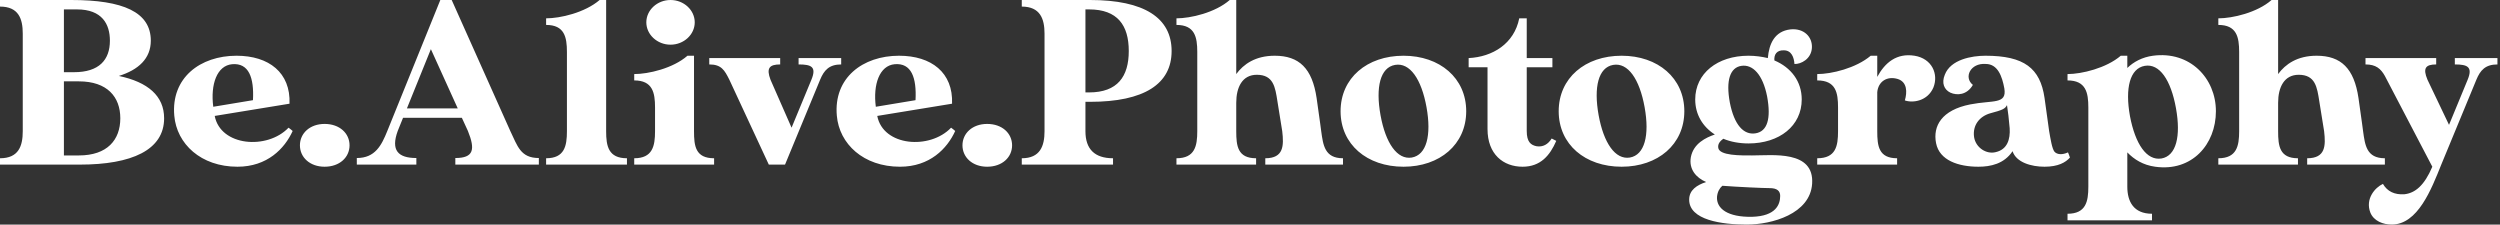 <svg width="757" height="68" viewBox="0 0 757 68" fill="none" xmlns="http://www.w3.org/2000/svg">
<rect x="0" y="0" width="757" height="68" fill="#333333" stroke="none"/>
<path d="M35.989 22.999C41.927 21.148 45.665 17.73 45.665 12.318C45.665 3.631 37.236 0 21.55 0H0C0 0 0 1.139 0 1.994C5.644 1.994 6.89 5.696 6.89 10.182V39.732C6.89 44.218 5.644 47.92 0 47.92C0 48.775 0 49.843 0 49.843H24.189C39.874 49.843 49.696 45.428 49.696 35.816C49.696 29.051 44.785 24.85 35.989 22.999ZM23.309 2.848C30.932 2.848 33.278 7.334 33.278 12.318C33.278 18.157 29.979 21.86 22.429 21.86H19.351V2.848H23.309ZM23.895 47.066H19.351V24.637H23.895C32.471 24.637 36.429 29.336 36.429 35.816C36.429 42.367 32.471 47.066 23.895 47.066ZM87.372 38.664C80.921 45.428 66.775 44.289 65.016 35.104L87.665 31.401C88.031 22.002 81.435 16.875 71.613 16.875C60.618 16.875 51.749 23.569 52.775 35.032C53.508 43.577 60.838 50.484 71.906 50.484C80.921 50.484 86.199 45.001 88.618 39.661C88.618 39.59 87.372 38.664 87.372 38.664ZM70.293 19.439C75.351 19.012 76.963 23.497 76.597 30.333L64.576 32.327C63.696 25.562 65.675 19.866 70.293 19.439ZM98.293 37.525C93.822 37.525 90.817 40.373 90.817 44.004C90.817 47.636 93.822 50.484 98.293 50.484C102.838 50.484 105.843 47.636 105.843 44.004C105.843 40.373 102.838 37.525 98.293 37.525ZM163.162 49.843C163.162 49.843 163.162 49.344 163.162 47.849C157.592 47.849 156.712 44.218 154.513 39.661L136.775 0H133.33L117.278 39.661C115.518 44.004 113.613 47.849 108.042 47.849C108.042 48.704 108.042 49.843 108.042 49.843H126.073C126.073 49.843 126.073 49.344 126.073 47.849C120.503 47.849 118.304 45.499 120.429 39.661C121.309 37.453 122.042 35.673 122.042 35.673H139.853L141.686 39.661C143.958 45.286 143.445 47.849 137.874 47.849C137.874 48.704 137.874 49.843 137.874 49.843H163.162ZM123.215 32.825L130.471 14.882L138.607 32.825H123.215ZM183.539 39.732V0C183.539 0 182.806 0 181.56 0C177.089 3.845 169.613 5.554 165.361 5.554C165.361 6.337 165.361 6.693 165.361 7.548C170.932 7.548 171.665 11.25 171.665 15.736V39.732C171.665 44.218 170.932 47.92 165.361 47.92C165.361 48.775 165.361 49.843 165.361 49.843H189.843C189.843 49.843 189.843 48.775 189.843 47.92C184.199 47.92 183.539 44.218 183.539 39.732ZM210.147 39.732V16.875C210.147 16.875 209.487 16.875 208.168 16.875C203.77 20.72 196.293 22.429 192.042 22.429C192.042 23.213 192.042 23.497 192.042 24.352C197.613 24.352 198.346 28.055 198.346 32.54V39.732C198.346 44.218 197.613 47.92 192.042 47.92C192.042 48.775 192.042 49.843 192.042 49.843H216.23C216.23 49.843 216.23 49.416 216.23 47.92C210.586 47.92 210.147 44.218 210.147 39.732ZM203.037 13.529C207.068 13.529 210.367 10.467 210.367 6.764C210.367 3.062 207.068 0 203.037 0C199.005 0 195.707 3.062 195.707 6.764C195.707 10.467 199.005 13.529 203.037 13.529ZM241.812 17.587C241.812 17.587 241.812 18.513 241.812 19.51C245.696 19.51 247.309 20.222 245.696 24.138L239.686 38.664L233.309 24.138C231.99 20.649 232.942 19.51 236.241 19.51C236.241 18.94 236.241 17.587 236.241 17.587H214.764C214.764 17.587 214.764 18.513 214.764 19.51C218.429 19.51 219.382 21.219 220.848 24.138L232.796 49.843H237.707L248.335 24.138C249.508 21.29 251.047 19.51 254.712 19.51C254.712 18.94 254.712 17.587 254.712 17.587H241.812ZM287.99 38.664C281.539 45.428 267.393 44.289 265.634 35.104L288.283 31.401C288.649 22.002 282.052 16.875 272.23 16.875C261.236 16.875 252.367 23.569 253.393 35.032C254.126 43.577 261.456 50.484 272.524 50.484C281.539 50.484 286.817 45.001 289.236 39.661C289.236 39.59 287.99 38.664 287.99 38.664ZM270.914 19.439C275.972 19.012 277.584 23.497 277.218 30.333L265.197 32.327C264.317 25.562 266.296 19.866 270.914 19.439ZM298.911 37.525C294.44 37.525 291.435 40.373 291.435 44.004C291.435 47.636 294.44 50.484 298.911 50.484C303.456 50.484 306.461 47.636 306.461 44.004C306.461 40.373 303.459 37.525 298.911 37.525ZM330.063 30.831C346.482 30.831 354.764 25.42 354.764 15.451C354.764 5.412 346.482 0 330.063 0H309.393C309.393 0 309.393 1.139 309.393 1.994C314.963 1.994 316.283 5.696 316.283 10.182V39.732C316.283 44.218 314.963 47.92 309.393 47.92C309.393 48.775 309.393 49.843 309.393 49.843H337.026C337.026 49.843 337.026 48.775 337.026 47.92C331.456 47.92 328.67 45.144 328.67 39.732V30.831H330.063ZM329.77 2.848C338.419 2.848 341.791 7.69 341.791 15.451C341.791 23.141 338.419 27.983 329.77 27.983H328.67V2.848H329.77ZM400.063 39.732C400.063 39.732 399.696 36.813 398.67 29.692C397.351 20.72 393.393 16.875 385.99 16.875C380.126 16.875 376.534 19.439 374.335 22.429V0C374.335 0 373.602 0 372.356 0C367.958 3.845 360.482 5.554 356.23 5.554C356.23 6.337 356.23 6.693 356.23 7.548C361.801 7.548 362.534 11.25 362.534 15.736V39.732C362.534 44.218 361.801 47.92 356.23 47.92C356.23 48.775 356.23 49.843 356.23 49.843H380.346C380.346 49.843 380.346 49.416 380.346 47.92C374.775 47.92 374.335 44.218 374.335 39.732V31.116C374.335 26.417 376.168 22.643 380.566 22.643C385.623 22.643 386.136 26.417 386.796 30.618C387.236 33.252 388.262 39.732 388.262 39.732C388.775 44.147 388.702 47.92 383.131 47.92C383.131 48.775 383.131 49.843 383.131 49.843H406.66C406.66 49.843 406.66 49.416 406.66 47.92C401.092 47.92 400.652 43.933 400.063 39.732ZM424.984 16.875C413.916 16.875 405.927 23.64 405.927 33.68C405.927 43.719 413.916 50.484 424.984 50.484C435.979 50.484 443.969 43.719 443.969 33.68C443.972 23.64 435.979 16.875 424.984 16.875ZM427.48 47.707C423.082 48.419 419.563 43.363 418.024 34.89C416.485 26.346 417.951 20.436 422.422 19.652C426.893 18.869 430.411 23.925 431.951 32.469C433.49 41.014 431.951 46.924 427.48 47.707ZM469.846 41.939C468.747 43.719 467.207 44.574 465.302 44.289C463.542 43.933 462.296 43.007 462.296 39.661V20.364H470.066V17.587H462.296V5.554C462.296 5.554 461.27 5.554 460.024 5.554C458.485 13.244 451.961 17.231 444.705 17.587C444.705 18.442 444.705 20.364 444.705 20.364H450.422C450.422 22.572 450.422 39.091 450.422 39.091C450.422 46.71 455.186 50.484 461.05 50.484C466.474 50.484 469.333 47.066 471.239 42.651L469.846 41.939ZM491.029 16.875C479.961 16.875 471.972 23.64 471.972 33.68C471.972 43.719 479.961 50.484 491.029 50.484C502.024 50.484 510.014 43.719 510.014 33.68C510.014 23.64 502.024 16.875 491.029 16.875ZM493.521 47.707C489.124 48.419 485.605 43.363 484.066 34.89C482.527 26.346 483.993 20.436 488.464 19.652C492.935 18.869 496.453 23.925 497.993 32.469C499.532 41.014 497.993 46.924 493.521 47.707ZM530.537 47.066C527.312 47.066 520.422 47.208 520.275 44.645C520.129 43.506 520.935 42.651 521.815 42.011C524.014 42.936 526.652 43.435 529.438 43.435C538.82 43.435 545.563 38.094 545.563 30.119C545.563 24.637 542.338 20.436 537.281 18.299C537.134 16.484 538.014 15.166 540.139 15.238C542.485 15.238 543.218 17.386 543.364 19.379C545.343 19.451 548.422 17.872 548.642 14.526C548.862 11.179 546.223 8.473 542.118 8.901C537.354 9.47 535.668 13.244 535.302 17.587C533.469 17.16 531.563 16.875 529.438 16.875C520.055 16.875 513.312 22.216 513.312 30.119C513.312 34.676 515.584 38.379 519.249 40.729C516.537 41.654 512.799 43.435 511.993 47.564C511.333 51.267 513.605 53.83 516.61 55.112C513.825 56.038 511.48 57.533 511.48 60.452C511.48 66.647 521.375 68 528.925 68C536.474 68 548.129 64.796 548.715 55.611C549.375 45.428 536.768 47.066 530.537 47.066ZM527.312 19.937C530.684 19.439 533.762 22.5 535.082 29.194C536.328 35.958 535.155 39.803 531.563 40.373C527.972 40.942 525.113 37.809 523.794 31.045C522.548 24.352 523.867 20.436 527.312 19.937ZM530.537 65.65C523.134 65.793 519.689 63.158 519.909 59.598C520.055 58.103 520.642 57.035 521.521 56.251C526.139 56.607 533.909 56.963 535.888 56.963C538.087 56.963 539.04 57.818 539.04 59.313C539.04 61.876 537.794 65.437 530.537 65.65ZM579.72 16.875C574.296 16.021 570.778 18.94 568.432 23.284V16.875C568.432 16.875 567.7 16.875 566.453 16.875C561.982 20.649 554.579 22.429 550.254 22.429C550.254 23.213 550.254 23.497 550.254 24.352C555.898 24.352 556.558 28.055 556.558 32.54V39.732C556.558 44.218 555.898 47.92 550.254 47.92C550.254 48.775 550.254 49.843 550.254 49.843H574.443C574.443 49.843 574.443 49.416 574.443 47.92C568.872 47.92 568.432 44.218 568.432 39.732V27.912C568.726 24.708 571.364 22.928 574.663 23.925C577.521 24.85 577.521 27.912 576.788 30.404C579.207 31.259 583.679 30.618 585.438 26.488C587.05 22.429 584.998 17.73 579.72 16.875ZM626.192 46.14C624.506 46.924 622.893 46.852 622.087 45.927C621.354 45.001 620.914 42.153 620.474 39.661C620.474 39.661 620.108 36.813 619.082 29.621C617.762 20.649 612.925 16.875 601.197 16.875C597.019 16.875 590.642 18.015 588.883 22.643C587.857 25.135 588.663 27.129 590.569 28.055C592.621 28.98 595.626 28.767 597.385 25.705C594.527 23.426 596.652 19.012 601.27 19.367C604.935 19.367 606.254 23.141 606.914 26.773C607.72 31.686 603.469 30.262 596.579 31.615C587.93 33.324 585.218 38.165 586.244 43.363C587.27 48.561 592.987 50.484 599.071 50.484C602.736 50.484 606.841 49.629 609.406 45.784C610.506 49.202 615.124 50.484 619.082 50.484C623.186 50.484 625.459 49.202 626.778 47.707C626.558 46.995 626.485 46.924 626.192 46.14ZM604.275 46.069C601.563 46.781 598.265 44.787 597.752 41.512C597.239 37.881 599.438 35.246 602.59 34.32C606.328 33.324 607.134 32.968 607.72 31.828C608.014 33.608 608.307 36.243 608.527 38.806C608.747 42.224 607.794 45.286 604.275 46.069ZM651.919 16.875C648.694 17.303 646.055 18.727 644.15 20.578V16.875C644.15 16.875 643.417 16.875 642.171 16.875C637.773 20.649 630.296 22.429 626.045 22.429C626.045 23.213 626.045 23.497 626.045 24.352C631.616 24.352 632.349 28.055 632.349 32.54V56.536C632.349 61.022 631.616 64.725 626.045 64.725C626.045 65.579 626.045 66.718 626.045 66.718H651.626C651.626 66.718 651.626 65.579 651.626 64.725C646.055 64.725 644.15 61.022 644.15 56.536V46.14C646.202 48.276 648.914 49.985 652.579 50.484C663.72 52.05 670.977 43.719 670.977 33.68C670.977 23.64 663.061 15.38 651.919 16.875ZM654.485 47.992C650.014 48.704 646.569 43.648 644.956 35.175C643.417 26.63 644.956 20.72 649.427 19.937C653.898 19.154 657.343 24.209 658.883 32.754C660.422 41.298 658.956 47.208 654.485 47.992ZM715.542 39.732C715.542 39.732 715.176 36.813 714.15 29.692C712.83 20.72 708.872 16.875 701.469 16.875C695.605 16.875 692.014 19.439 689.815 22.429V0C689.815 0 689.082 0 687.836 0C683.438 3.845 675.961 5.554 671.71 5.554C671.71 6.337 671.71 6.693 671.71 7.548C677.281 7.548 678.014 11.25 678.014 15.736V39.732C678.014 44.218 677.281 47.92 671.71 47.92C671.71 48.775 671.71 49.843 671.71 49.843H695.825C695.825 49.843 695.825 49.416 695.825 47.92C690.254 47.92 689.815 44.218 689.815 39.732V31.116C689.815 26.417 691.647 22.643 696.045 22.643C701.103 22.643 701.616 26.417 702.275 30.618C702.715 33.252 703.741 39.732 703.741 39.732C704.254 44.147 704.181 47.92 698.61 47.92C698.61 48.775 698.61 49.843 698.61 49.843H722.139C722.139 49.843 722.139 49.416 722.139 47.92C716.569 47.92 716.129 43.933 715.542 39.732ZM743.323 17.587C743.323 17.587 743.323 18.513 743.323 19.51C747.134 19.51 748.82 20.222 747.207 24.138L741.563 37.809L735.04 24.138C733.574 20.649 734.453 19.51 737.679 19.51C737.679 18.94 737.679 17.587 737.679 17.587H716.275C716.275 17.587 716.275 18.513 716.275 19.51C719.427 19.51 720.893 20.792 722.139 22.999L736.506 50.484C734.087 56.18 731.302 58.459 728.076 58.815C725.071 59.028 722.872 57.96 721.553 55.682C719.207 56.75 716.129 60.167 717.741 64.369C718.768 66.932 721.626 68 724.192 68C732.108 68 736.213 57.319 739.218 49.843L749.846 24.138C751.019 21.29 752.558 19.51 756.223 19.51C756.223 18.94 756.223 17.587 756.223 17.587H743.323Z" fill="white"/>
</svg>
